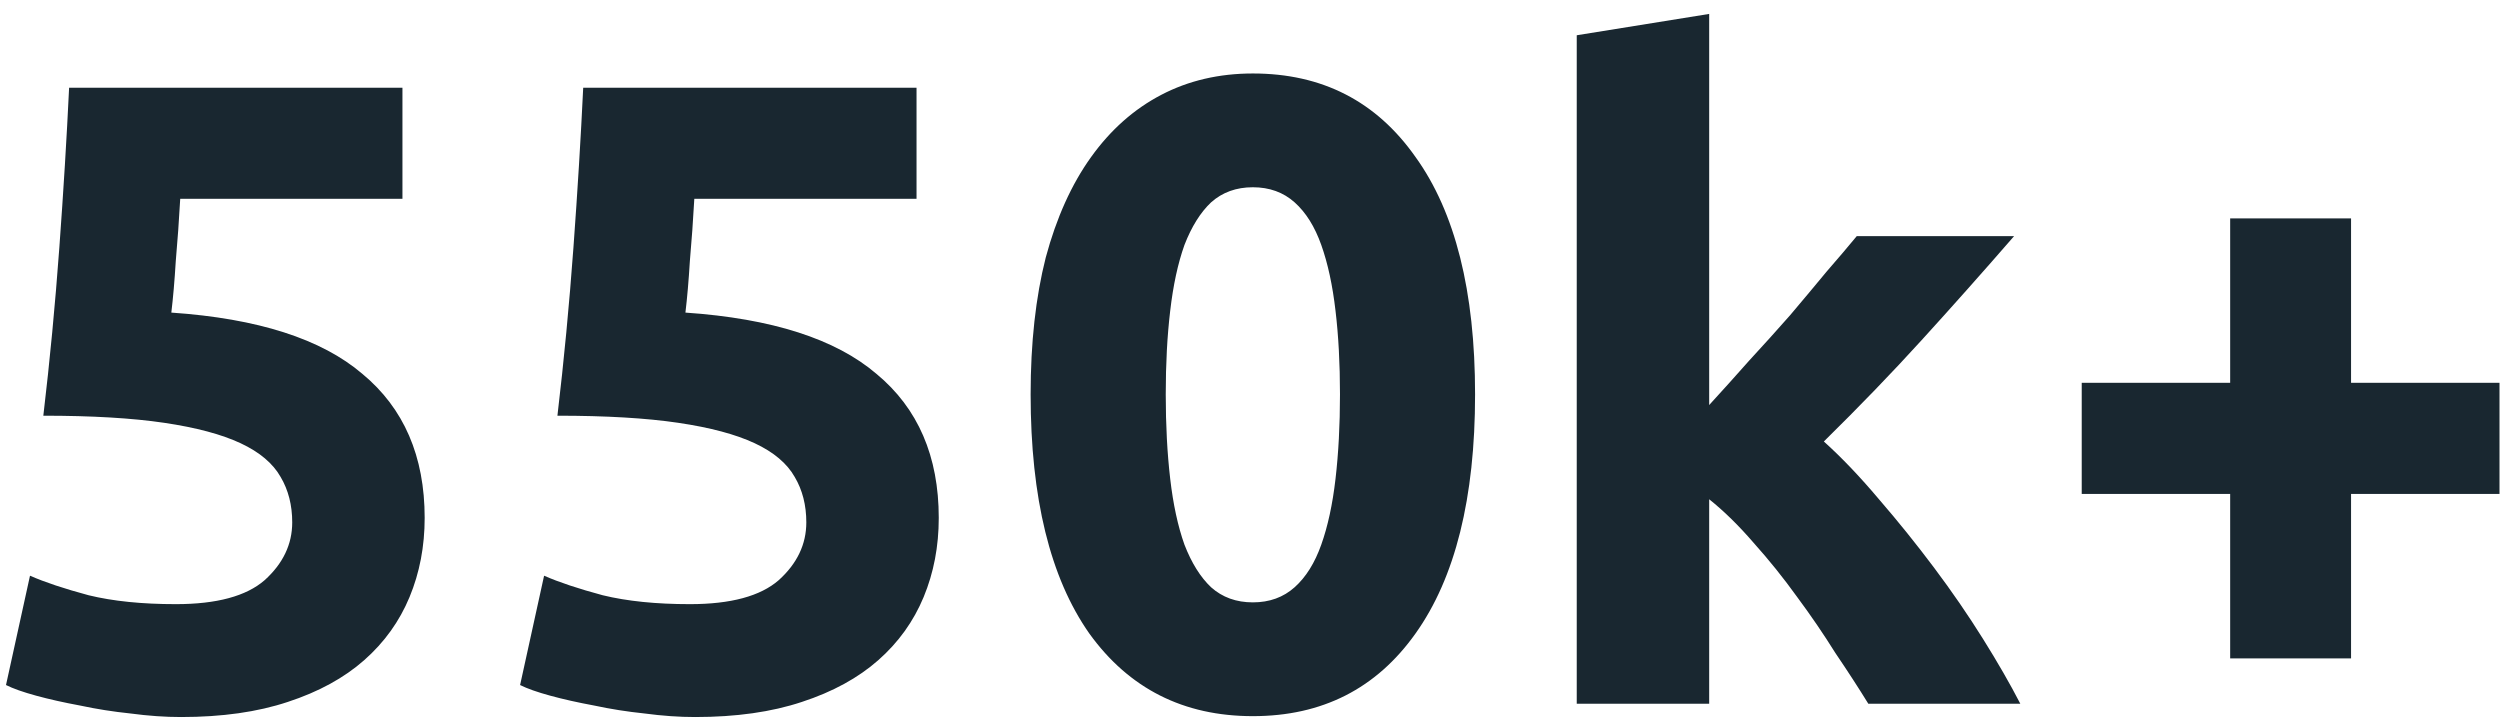 <svg xmlns="http://www.w3.org/2000/svg" width="135" height="39" viewBox="0 0 135 39" fill="none"><path d="M15.78 28.208C15.78 27.28 15.572 26.464 15.156 25.76C14.74 25.024 14.02 24.416 12.996 23.936C11.972 23.456 10.596 23.088 8.868 22.832C7.14 22.576 4.964 22.448 2.34 22.448C2.692 19.472 2.98 16.448 3.204 13.376C3.428 10.304 3.604 7.424 3.732 4.736H21.732V10.736H9.732C9.668 11.888 9.588 13.008 9.492 14.096C9.428 15.152 9.348 16.08 9.252 16.88C13.924 17.2 17.364 18.304 19.572 20.192C21.812 22.048 22.932 24.64 22.932 27.968C22.932 29.504 22.66 30.928 22.116 32.24C21.572 33.552 20.756 34.688 19.668 35.648C18.58 36.608 17.204 37.36 15.54 37.904C13.908 38.448 11.988 38.72 9.78 38.72C8.916 38.72 8.004 38.656 7.044 38.528C6.116 38.432 5.204 38.288 4.308 38.096C3.444 37.936 2.66 37.76 1.956 37.568C1.252 37.376 0.708 37.184 0.324 36.992L1.62 31.088C2.42 31.44 3.476 31.792 4.788 32.144C6.1 32.464 7.668 32.624 9.492 32.624C11.7 32.624 13.3 32.192 14.292 31.328C15.284 30.432 15.78 29.392 15.78 28.208ZM43.541 28.208C43.541 27.28 43.333 26.464 42.917 25.76C42.501 25.024 41.781 24.416 40.757 23.936C39.733 23.456 38.357 23.088 36.629 22.832C34.901 22.576 32.725 22.448 30.101 22.448C30.453 19.472 30.741 16.448 30.965 13.376C31.189 10.304 31.365 7.424 31.493 4.736H49.493V10.736H37.493C37.429 11.888 37.349 13.008 37.253 14.096C37.189 15.152 37.109 16.08 37.013 16.88C41.685 17.2 45.125 18.304 47.333 20.192C49.573 22.048 50.693 24.64 50.693 27.968C50.693 29.504 50.421 30.928 49.877 32.24C49.333 33.552 48.517 34.688 47.429 35.648C46.341 36.608 44.965 37.36 43.301 37.904C41.669 38.448 39.749 38.72 37.541 38.72C36.677 38.72 35.765 38.656 34.805 38.528C33.877 38.432 32.965 38.288 32.069 38.096C31.205 37.936 30.421 37.76 29.717 37.568C29.013 37.376 28.469 37.184 28.085 36.992L29.381 31.088C30.181 31.44 31.237 31.792 32.549 32.144C33.861 32.464 35.429 32.624 37.253 32.624C39.461 32.624 41.061 32.192 42.053 31.328C43.045 30.432 43.541 29.392 43.541 28.208ZM79.654 21.296C79.654 26.896 78.582 31.2 76.439 34.208C74.326 37.184 71.398 38.672 67.654 38.672C63.91 38.672 60.967 37.184 58.822 34.208C56.711 31.2 55.654 26.896 55.654 21.296C55.654 18.512 55.926 16.048 56.471 13.904C57.047 11.76 57.862 9.952 58.919 8.48C59.974 7.008 61.239 5.888 62.711 5.12C64.183 4.352 65.831 3.968 67.654 3.968C71.398 3.968 74.326 5.472 76.439 8.48C78.582 11.456 79.654 15.728 79.654 21.296ZM72.359 21.296C72.359 19.632 72.278 18.128 72.118 16.784C71.959 15.408 71.703 14.224 71.35 13.232C70.999 12.24 70.519 11.472 69.91 10.928C69.302 10.384 68.55 10.112 67.654 10.112C66.758 10.112 66.007 10.384 65.398 10.928C64.823 11.472 64.343 12.24 63.959 13.232C63.606 14.224 63.35 15.408 63.191 16.784C63.031 18.128 62.95 19.632 62.95 21.296C62.95 22.96 63.031 24.48 63.191 25.856C63.35 27.232 63.606 28.416 63.959 29.408C64.343 30.4 64.823 31.168 65.398 31.712C66.007 32.256 66.758 32.528 67.654 32.528C68.55 32.528 69.302 32.256 69.91 31.712C70.519 31.168 70.999 30.4 71.35 29.408C71.703 28.416 71.959 27.232 72.118 25.856C72.278 24.48 72.359 22.96 72.359 21.296ZM92.296 21.872C93 21.104 93.72 20.304 94.456 19.472C95.224 18.64 95.96 17.824 96.664 17.024C97.368 16.192 98.024 15.408 98.632 14.672C99.272 13.936 99.816 13.296 100.264 12.752H108.76C107.064 14.704 105.4 16.576 103.768 18.368C102.168 20.128 100.408 21.952 98.488 23.84C99.448 24.704 100.44 25.744 101.464 26.96C102.488 28.144 103.48 29.376 104.44 30.656C105.4 31.936 106.28 33.216 107.08 34.496C107.88 35.776 108.552 36.944 109.096 38H100.888C100.376 37.168 99.784 36.256 99.112 35.264C98.472 34.24 97.784 33.232 97.048 32.24C96.312 31.216 95.528 30.24 94.696 29.312C93.896 28.384 93.096 27.6 92.296 26.96V38H85.144V1.904L92.296 0.752V21.872ZM112.413 20.672H120.429V11.792H126.957V20.672H134.973V26.672H126.957V35.552H120.429V26.672H112.413V20.672Z" fill="#192730"></path></svg>